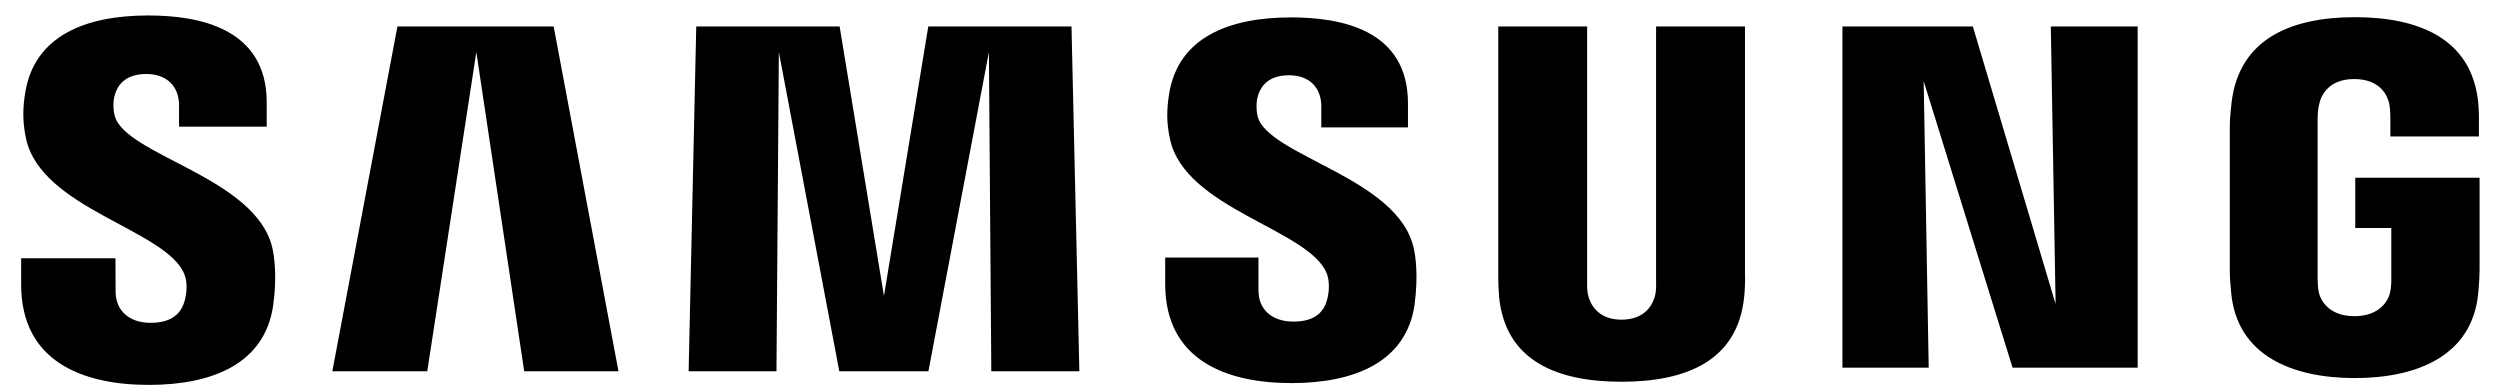 <svg xmlns="http://www.w3.org/2000/svg" width="102" height="16" viewBox="0 0 102 16" fill="none"><path d="M4.675 4.706C4.605 4.422 4.622 4.123 4.66 3.967C4.758 3.519 5.068 3.019 5.973 3.019C6.811 3.019 7.305 3.53 7.305 4.296C7.305 4.556 7.305 5.167 7.305 5.167H10.882V4.179C10.882 1.119 8.069 0.631 6.042 0.631C3.495 0.631 1.414 1.46 1.033 3.758C0.929 4.388 0.911 4.943 1.062 5.654C1.683 8.53 6.779 9.362 7.52 11.182C7.659 11.521 7.617 11.955 7.548 12.221C7.431 12.694 7.107 13.171 6.148 13.171C5.252 13.171 4.716 12.659 4.716 11.89L4.711 10.537H0.863V11.612C0.863 14.758 3.381 15.704 6.076 15.704C8.667 15.704 10.794 14.838 11.142 12.483C11.314 11.27 11.185 10.48 11.126 10.18C10.521 7.227 5.083 6.353 4.675 4.706ZM51.309 4.74C51.245 4.462 51.263 4.167 51.296 4.013C51.399 3.562 51.707 3.071 52.596 3.071C53.424 3.071 53.909 3.578 53.909 4.338C53.909 4.595 53.909 5.199 53.909 5.199H57.445V4.218C57.445 1.187 54.675 0.71 52.669 0.71C50.144 0.71 48.081 1.527 47.704 3.808C47.604 4.429 47.58 4.98 47.738 5.683C48.352 8.527 53.399 9.352 54.131 11.151C54.261 11.491 54.224 11.926 54.157 12.182C54.048 12.65 53.727 13.121 52.776 13.121C51.883 13.121 51.346 12.617 51.346 11.859L51.345 10.508H47.54V11.582C47.54 14.692 50.023 15.63 52.697 15.63C55.258 15.63 57.373 14.771 57.712 12.444C57.874 11.241 57.752 10.458 57.687 10.163C57.094 7.246 51.715 6.369 51.309 4.74ZM83.869 12.406L80.492 1.079H75.171V15.001H78.691L78.486 3.311L82.113 15.001H87.216V1.079H83.673L83.869 12.406ZM16.215 1.079L13.559 15.148H17.432L19.434 2.124L21.387 15.148H25.234L22.589 1.079H16.215ZM37.874 1.079L36.065 12.076L34.257 1.079H28.407L28.096 15.148H31.68L31.777 2.124L34.243 15.148H37.879L40.347 2.124L40.445 15.148H44.038L43.717 1.079H37.874ZM71.195 1.079H67.568V11.487C67.574 11.668 67.568 11.872 67.536 12.021C67.461 12.371 67.159 13.043 66.158 13.043C65.171 13.043 64.861 12.371 64.791 12.021C64.755 11.872 64.75 11.668 64.755 11.487V1.079H61.129V11.164C61.125 11.424 61.145 11.955 61.161 12.094C61.411 14.722 63.522 15.575 66.158 15.575C68.799 15.575 70.909 14.722 71.164 12.094C71.184 11.955 71.21 11.424 71.195 11.164L71.195 1.079ZM96.095 7.251V9.303H97.565V11.338C97.569 11.52 97.559 11.716 97.527 11.874C97.469 12.253 97.101 12.9 96.058 12.9C95.021 12.9 94.66 12.253 94.597 11.874C94.571 11.716 94.559 11.52 94.559 11.338V4.908C94.559 4.681 94.575 4.432 94.624 4.244C94.696 3.901 95.005 3.225 96.05 3.225C97.147 3.225 97.421 3.938 97.484 4.244C97.525 4.446 97.527 4.787 97.527 4.787V5.567H101.139V5.106C101.139 5.106 101.155 4.624 101.111 4.175C100.84 1.536 98.624 0.701 96.082 0.701C93.536 0.701 91.365 1.543 91.049 4.175C91.02 4.415 90.976 4.848 90.976 5.106V11.021C90.976 11.278 90.985 11.478 91.033 11.948C91.269 14.515 93.536 15.425 96.072 15.425C98.623 15.425 100.875 14.515 101.114 11.948C101.157 11.478 101.162 11.278 101.167 11.021V7.251L96.095 7.251Z" fill="black"></path></svg>